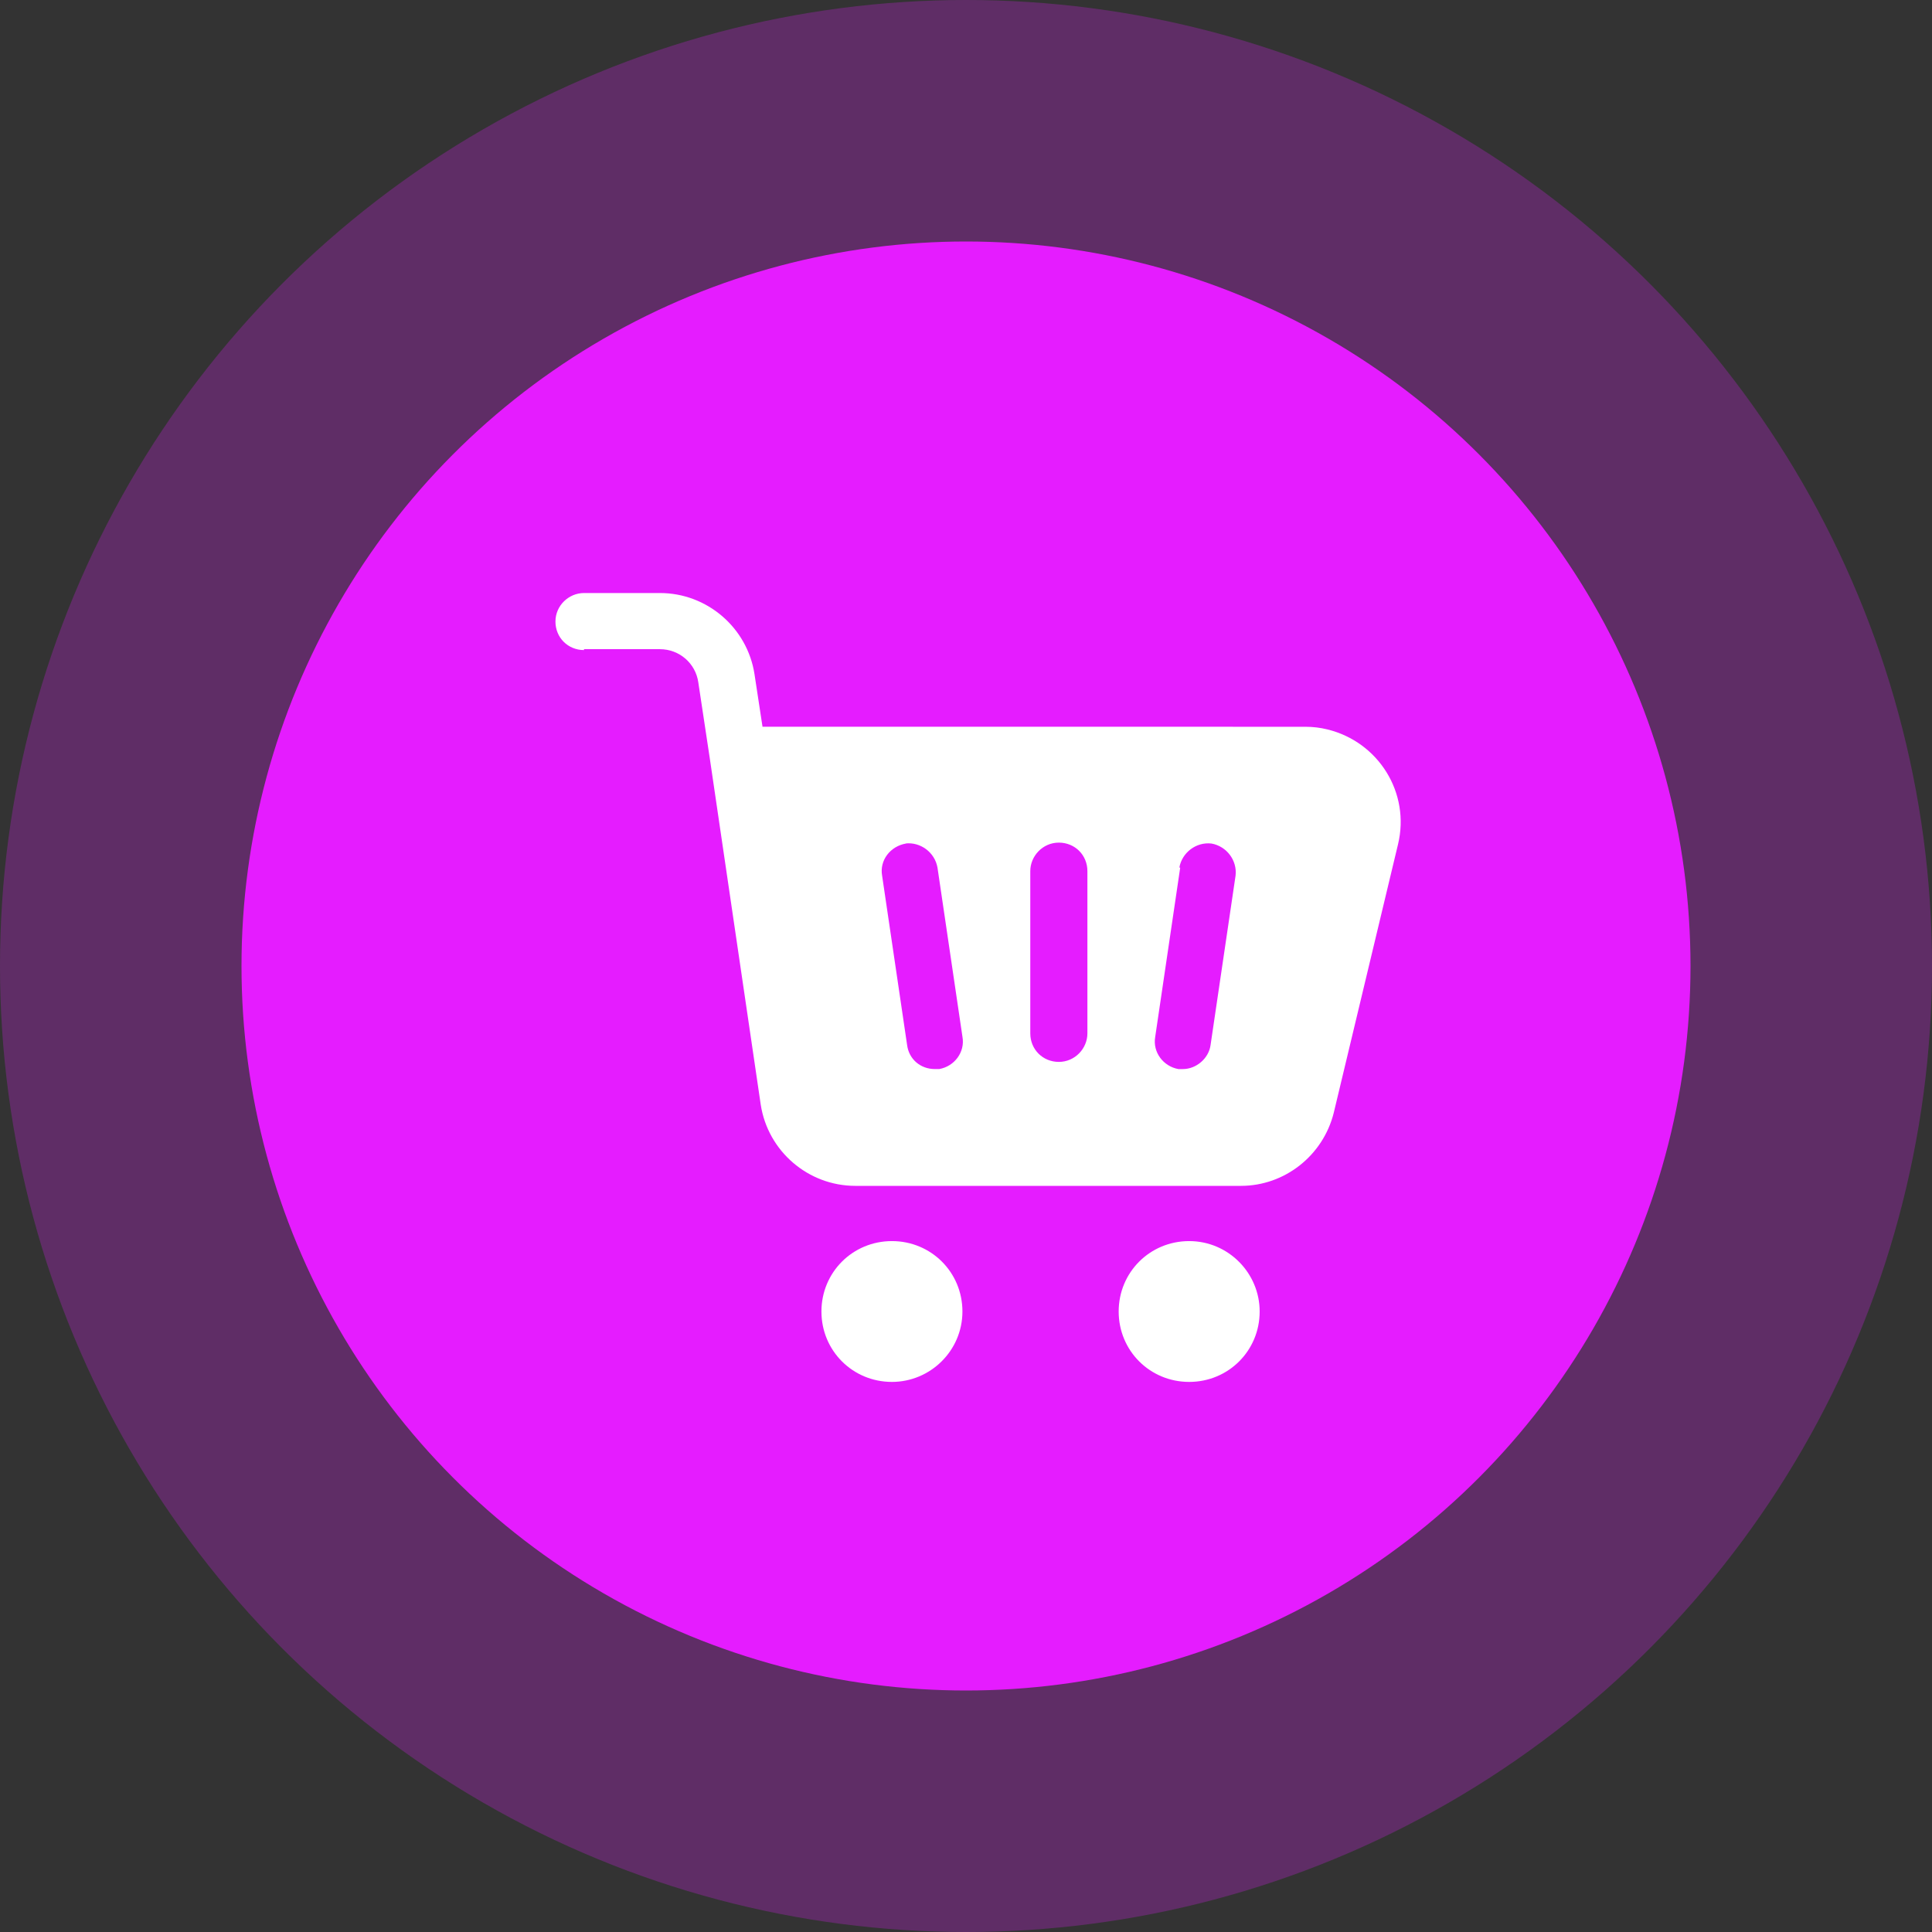 <svg width="80" height="80" viewBox="0 0 80 80" fill="none" xmlns="http://www.w3.org/2000/svg">
<rect x="0" y="0" width="80" height="80" fill="#333333" stroke="none"/>
<circle cx="40" cy="40" r="40" fill="#E51CFF" fill-opacity="0.25"/>
<circle cx="40" cy="40" r="30" fill="#E51CFF"/>
<path d="M24.183 26.881H27.324C28.137 26.881 28.802 27.473 28.914 28.247L29.394 31.422L31.501 45.745C31.797 47.664 33.46 49.104 35.419 49.104H51.385C53.195 49.104 54.785 47.85 55.228 46.078L57.888 34.966C58.405 32.825 57.076 30.721 54.969 30.205C54.673 30.132 54.377 30.094 54.045 30.094L31.574 30.093L31.242 27.915C30.946 25.996 29.283 24.556 27.324 24.556H24.182C23.554 24.556 23 25.072 23 25.737C23 26.401 23.517 26.918 24.182 26.918L24.183 26.881ZM48.834 35.925C48.945 35.298 49.535 34.855 50.165 34.929C50.793 35.04 51.236 35.63 51.162 36.258L50.127 43.272C50.053 43.825 49.535 44.268 48.981 44.268H48.796C48.168 44.157 47.725 43.567 47.834 42.939L48.87 35.925H48.834ZM42.662 36.072C42.662 35.445 43.179 34.891 43.844 34.891C44.51 34.891 45.027 35.407 45.027 36.072V42.79C45.027 43.417 44.51 43.971 43.844 43.971C43.179 43.971 42.662 43.455 42.662 42.79V36.072ZM37.488 34.927C38.116 34.854 38.708 35.296 38.819 35.924L39.854 42.937C39.965 43.564 39.522 44.156 38.892 44.267H38.708C38.116 44.267 37.636 43.86 37.561 43.27L36.526 36.257C36.415 35.63 36.858 35.038 37.524 34.927H37.488ZM39.852 54.307C39.852 52.683 38.559 51.391 36.933 51.391C35.308 51.391 34.014 52.683 34.014 54.307C34.014 55.93 35.308 57.222 36.933 57.222C38.523 57.222 39.852 55.93 39.852 54.307ZM49.241 51.391C47.615 51.391 46.322 52.683 46.322 54.307C46.322 55.93 47.615 57.222 49.241 57.222C50.866 57.222 52.16 55.93 52.16 54.307C52.16 52.719 50.866 51.391 49.241 51.391Z" fill="white"/>
</svg>
